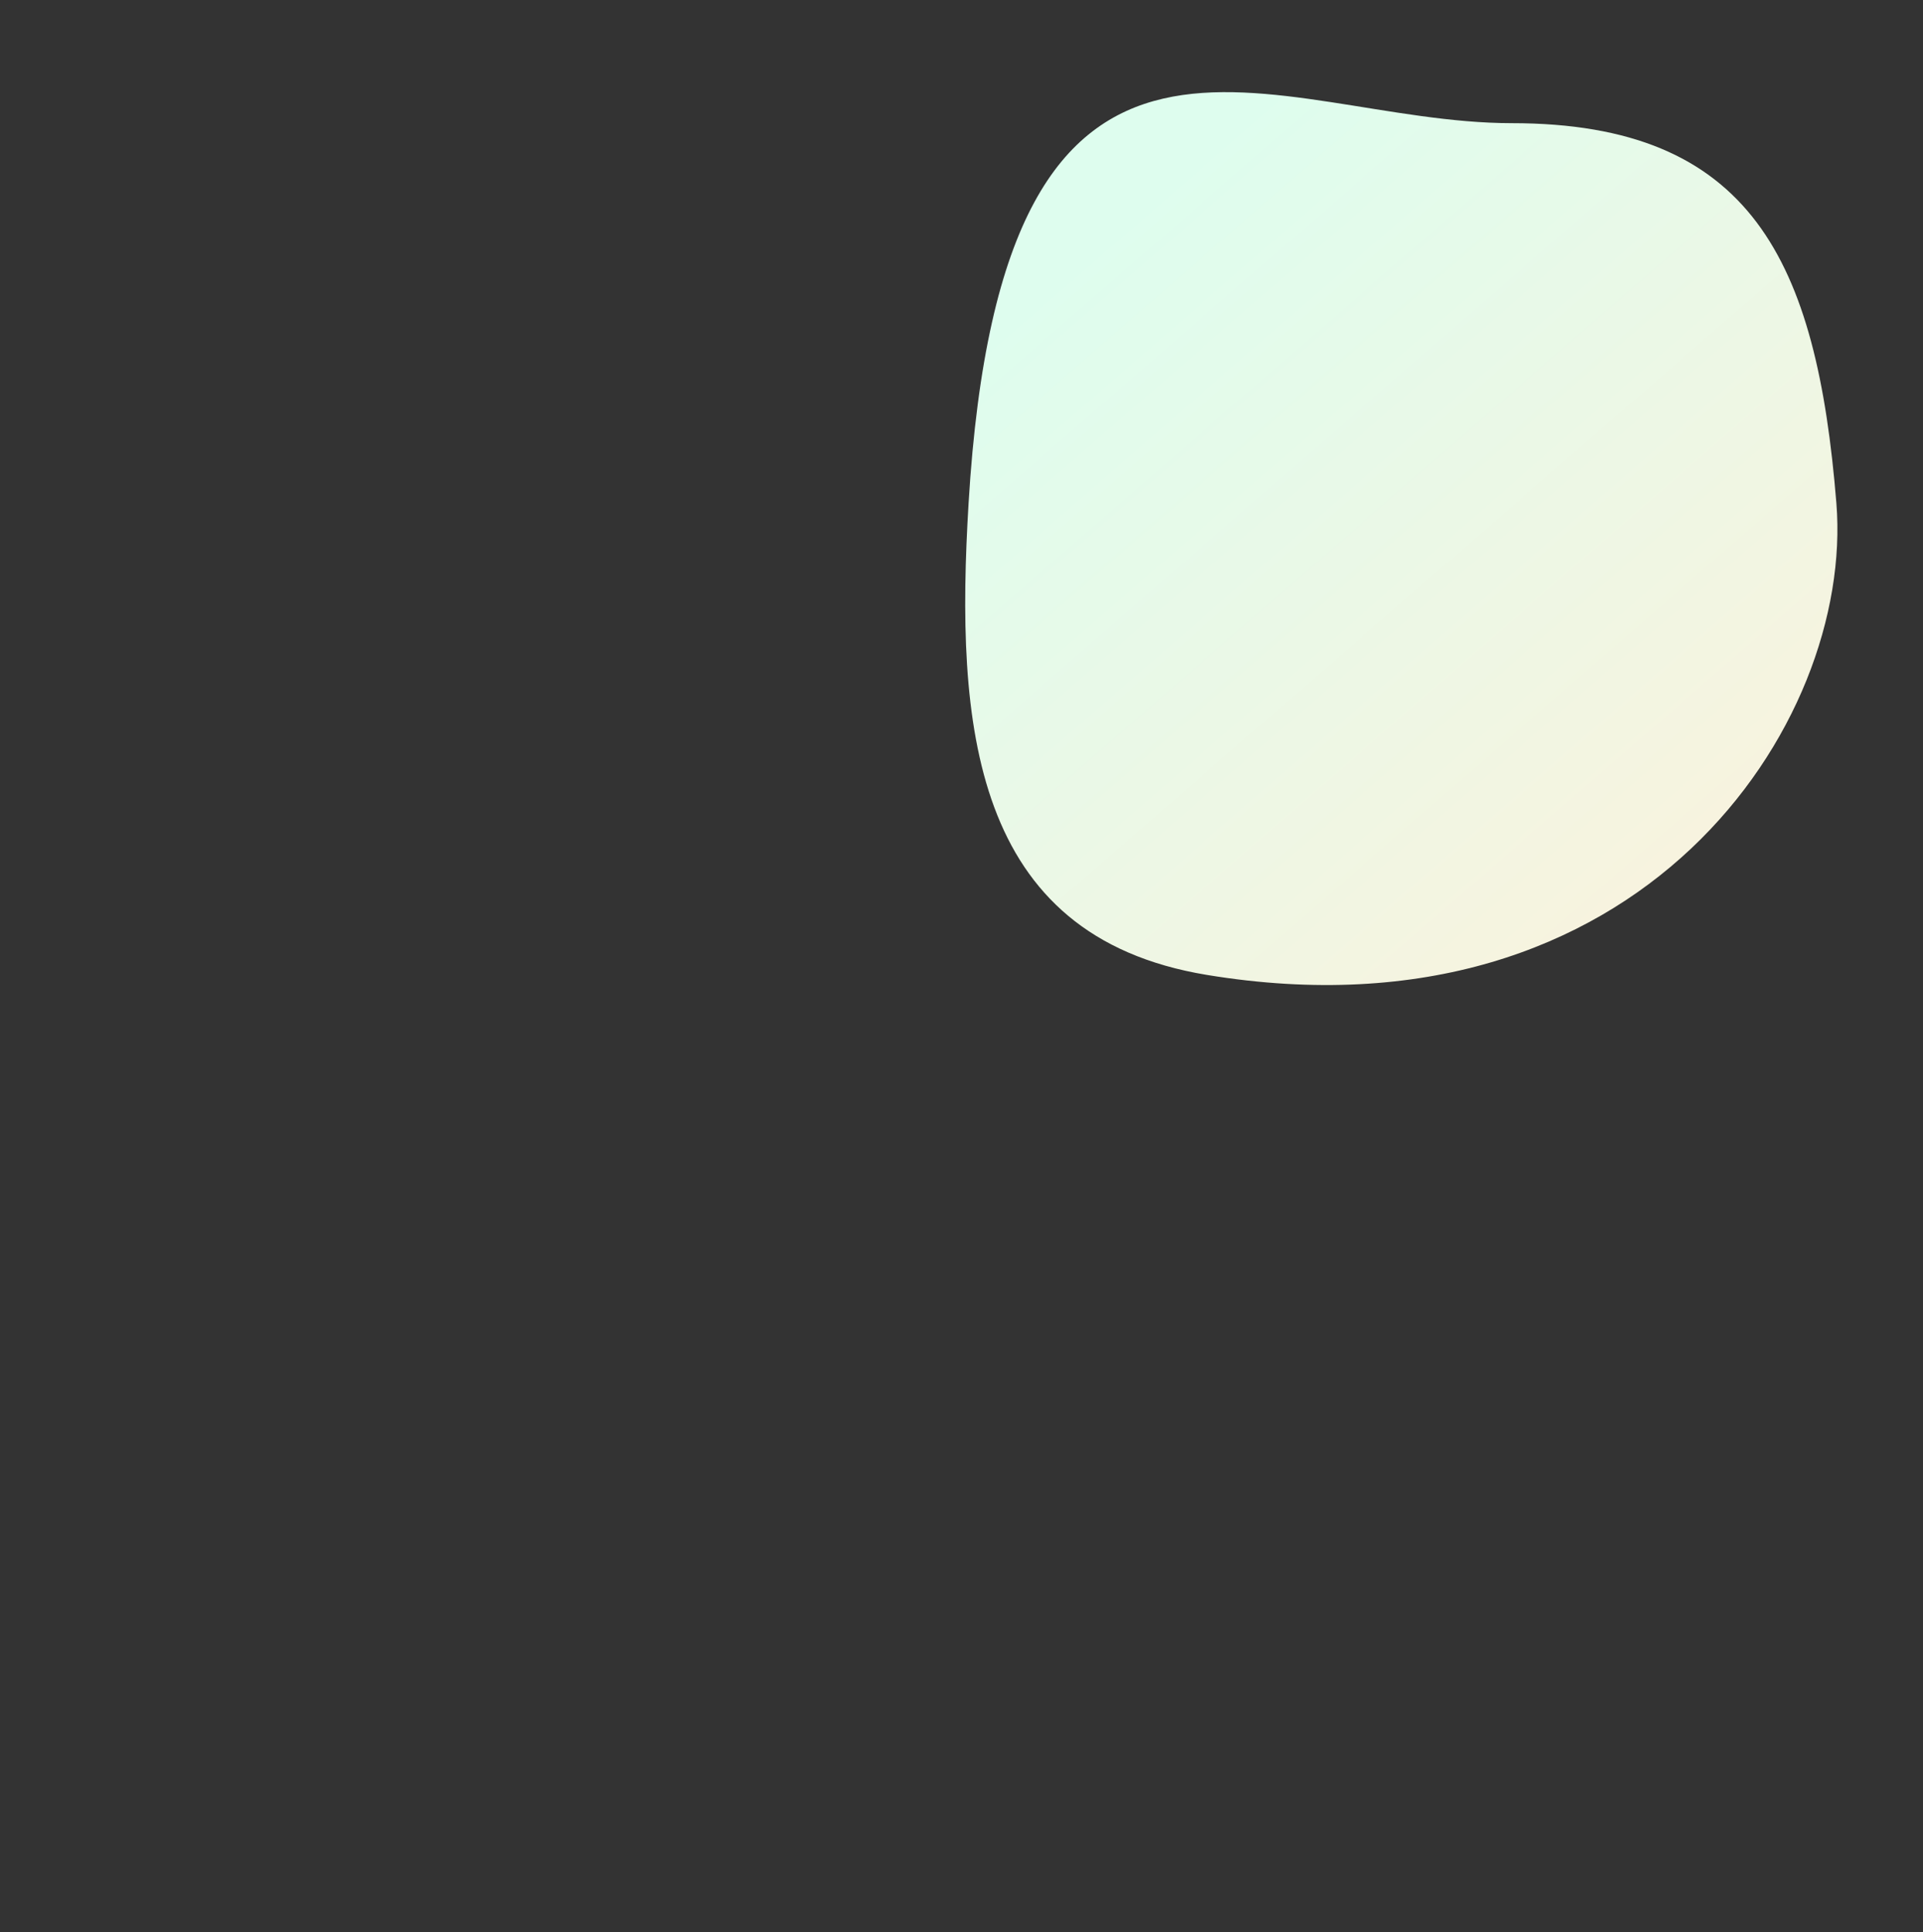 <svg width="200" height="201" viewBox="0 0 200 201" fill="none" xmlns="http://www.w3.org/2000/svg">
<rect x="0" y="0" width="200" height="201" fill="#333333" stroke="none"/>
<path d="M190.991 52.34C192.846 75.299 170.649 108.841 125.521 101.407C100.985 97.365 99.358 75.327 100.736 52.34C104.306 -7.178 132.306 12.812 157.229 12.812C182.152 12.812 188.953 27.124 190.991 52.34Z" fill="url(#paint0_linear)"/>
<defs>
<linearGradient id="paint0_linear" x1="111.437" y1="26.94" x2="176.353" y2="101.631" gradientUnits="userSpaceOnUse">
<stop stop-color="#DEFDEE"/>
<stop offset="1" stop-color="#FAF2DD"/>
</linearGradient>
</defs>
</svg>
